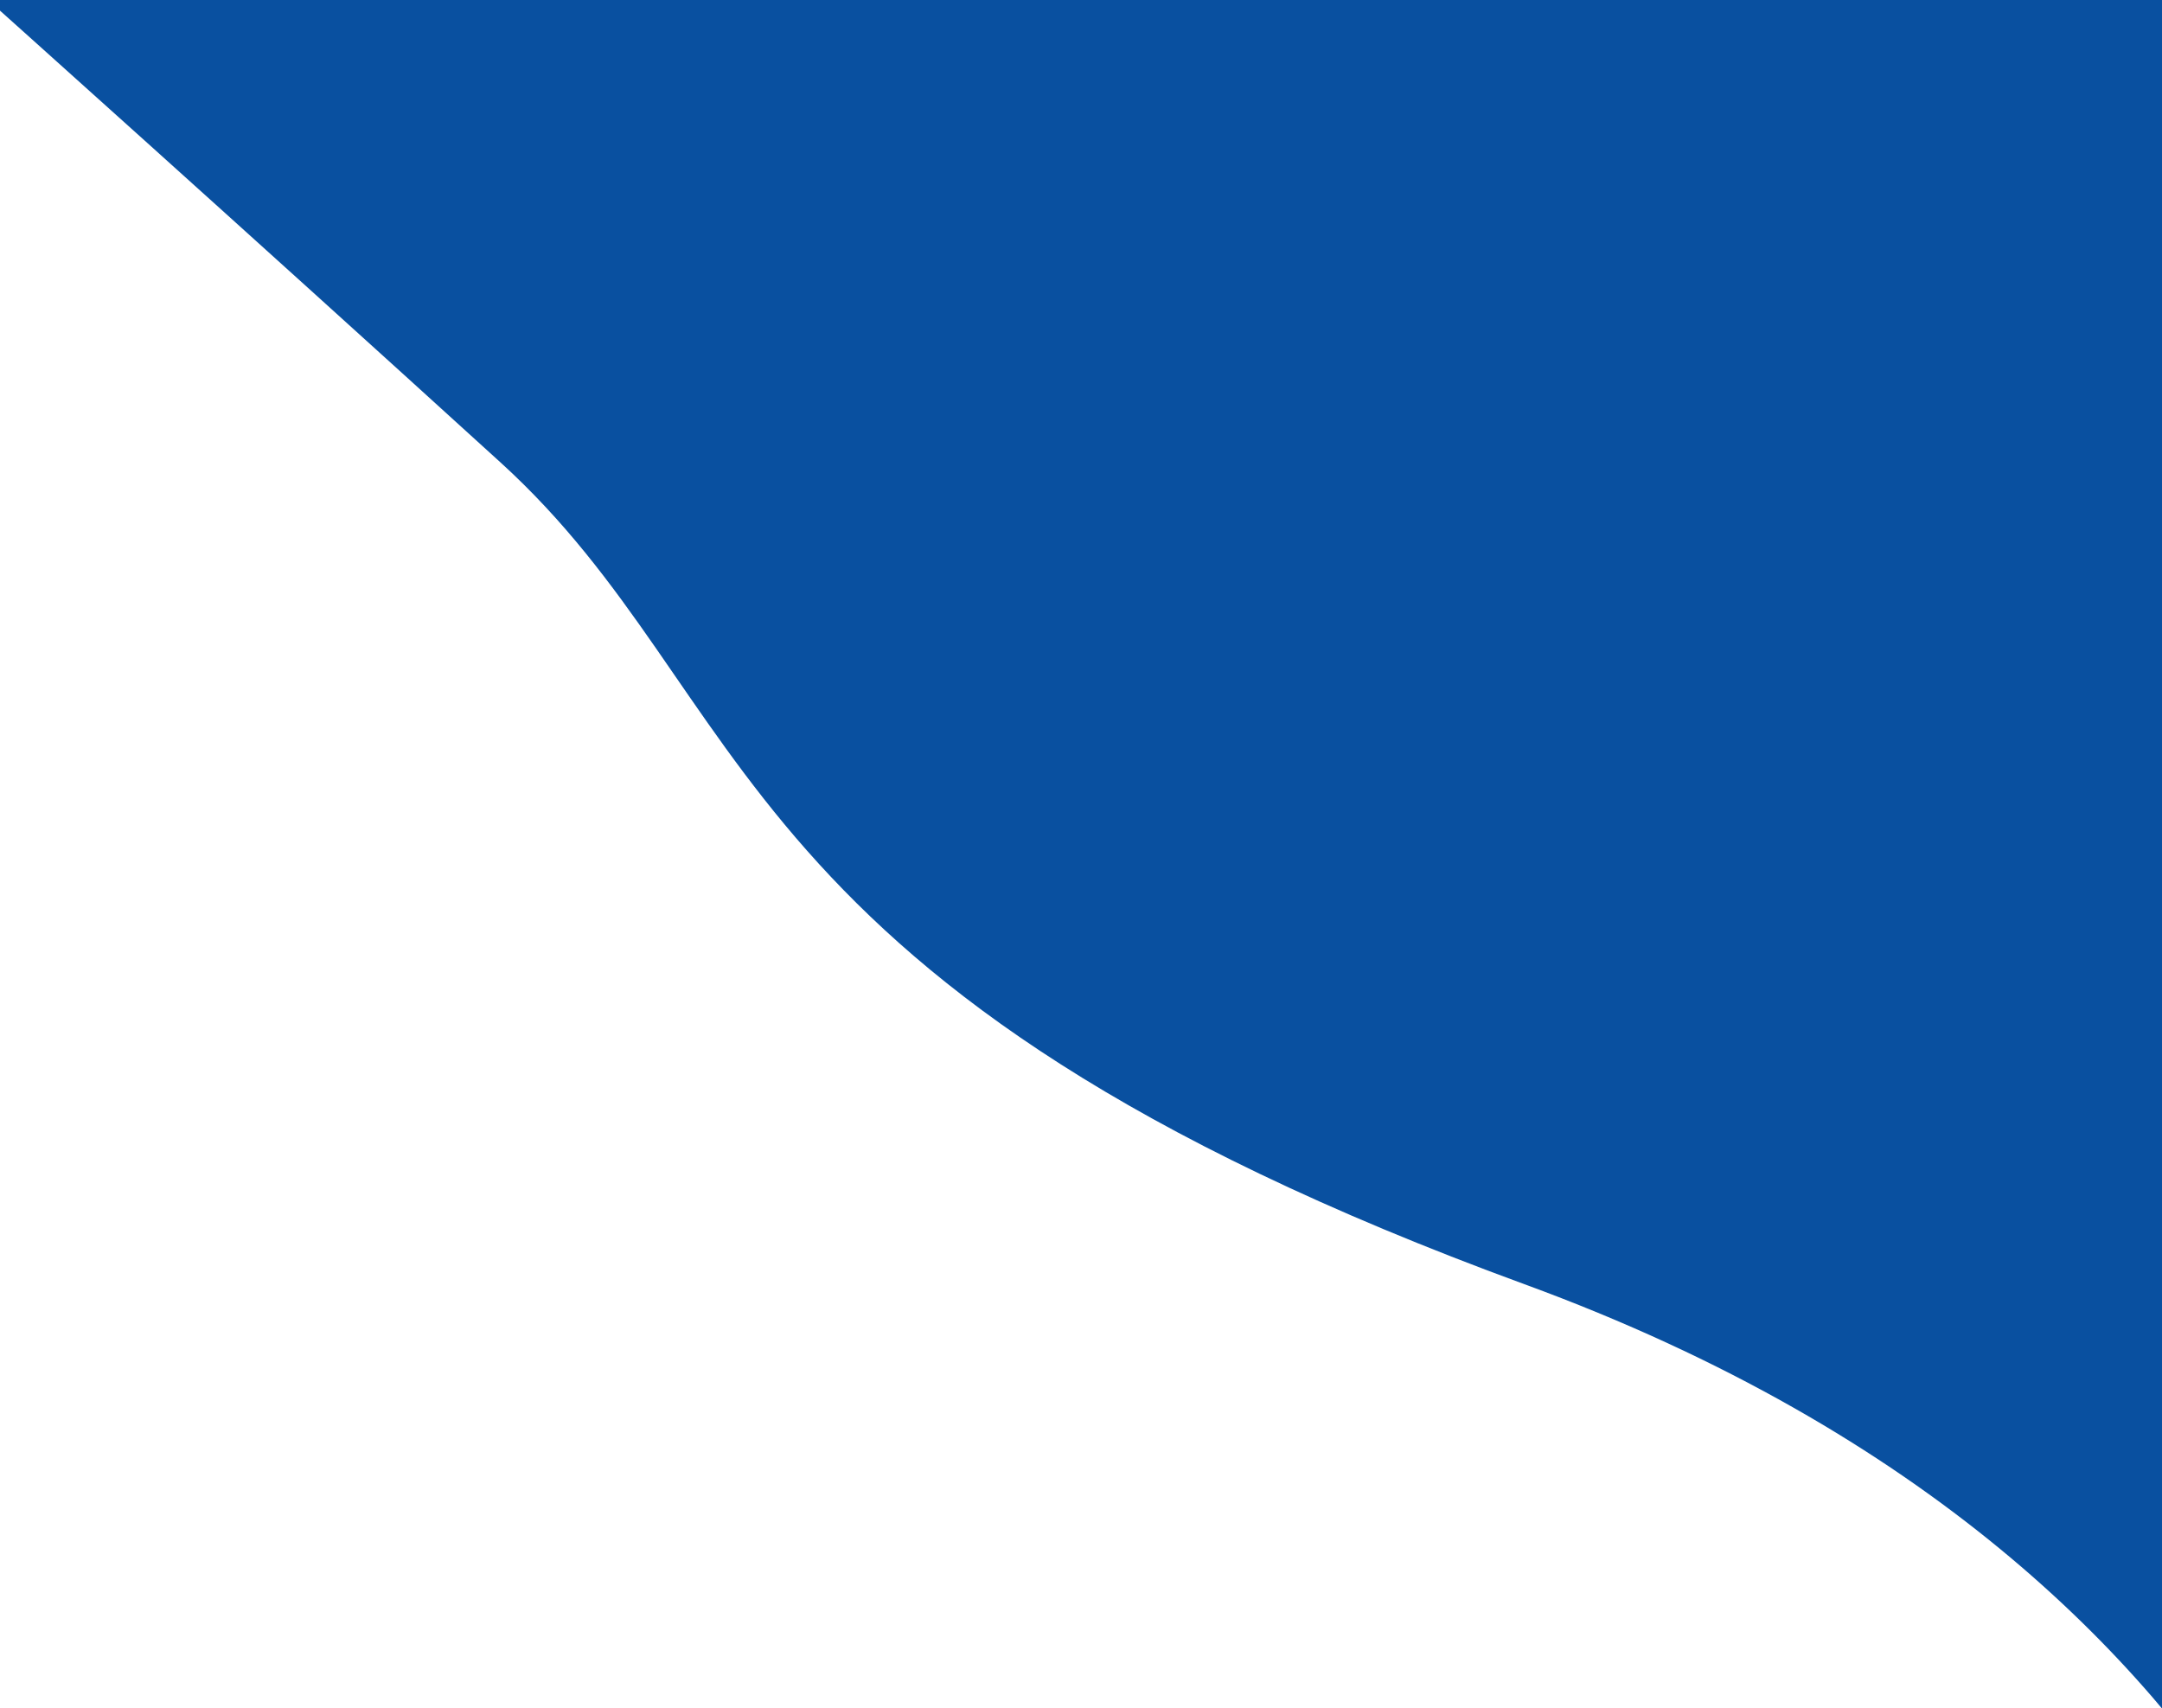 <svg xmlns="http://www.w3.org/2000/svg" xmlns:xlink="http://www.w3.org/1999/xlink" width="81" height="64" viewBox="0 0 81 64"><defs><style>.a{fill:#fff;stroke:#707070;}.b{clip-path:url(#a);}.c{fill:#0950a0;}</style><clipPath id="a"><rect class="a" width="81" height="64" transform="translate(294)"/></clipPath></defs><g class="b" transform="translate(-294)"><path class="c" d="M80.435,65S78.2,42.505,48.013,31.453,19.315,9.461,9.651.667s-19.2-17.328-19.2-17.328H80.435Z" transform="translate(303.104 16.661)"/></g></svg>